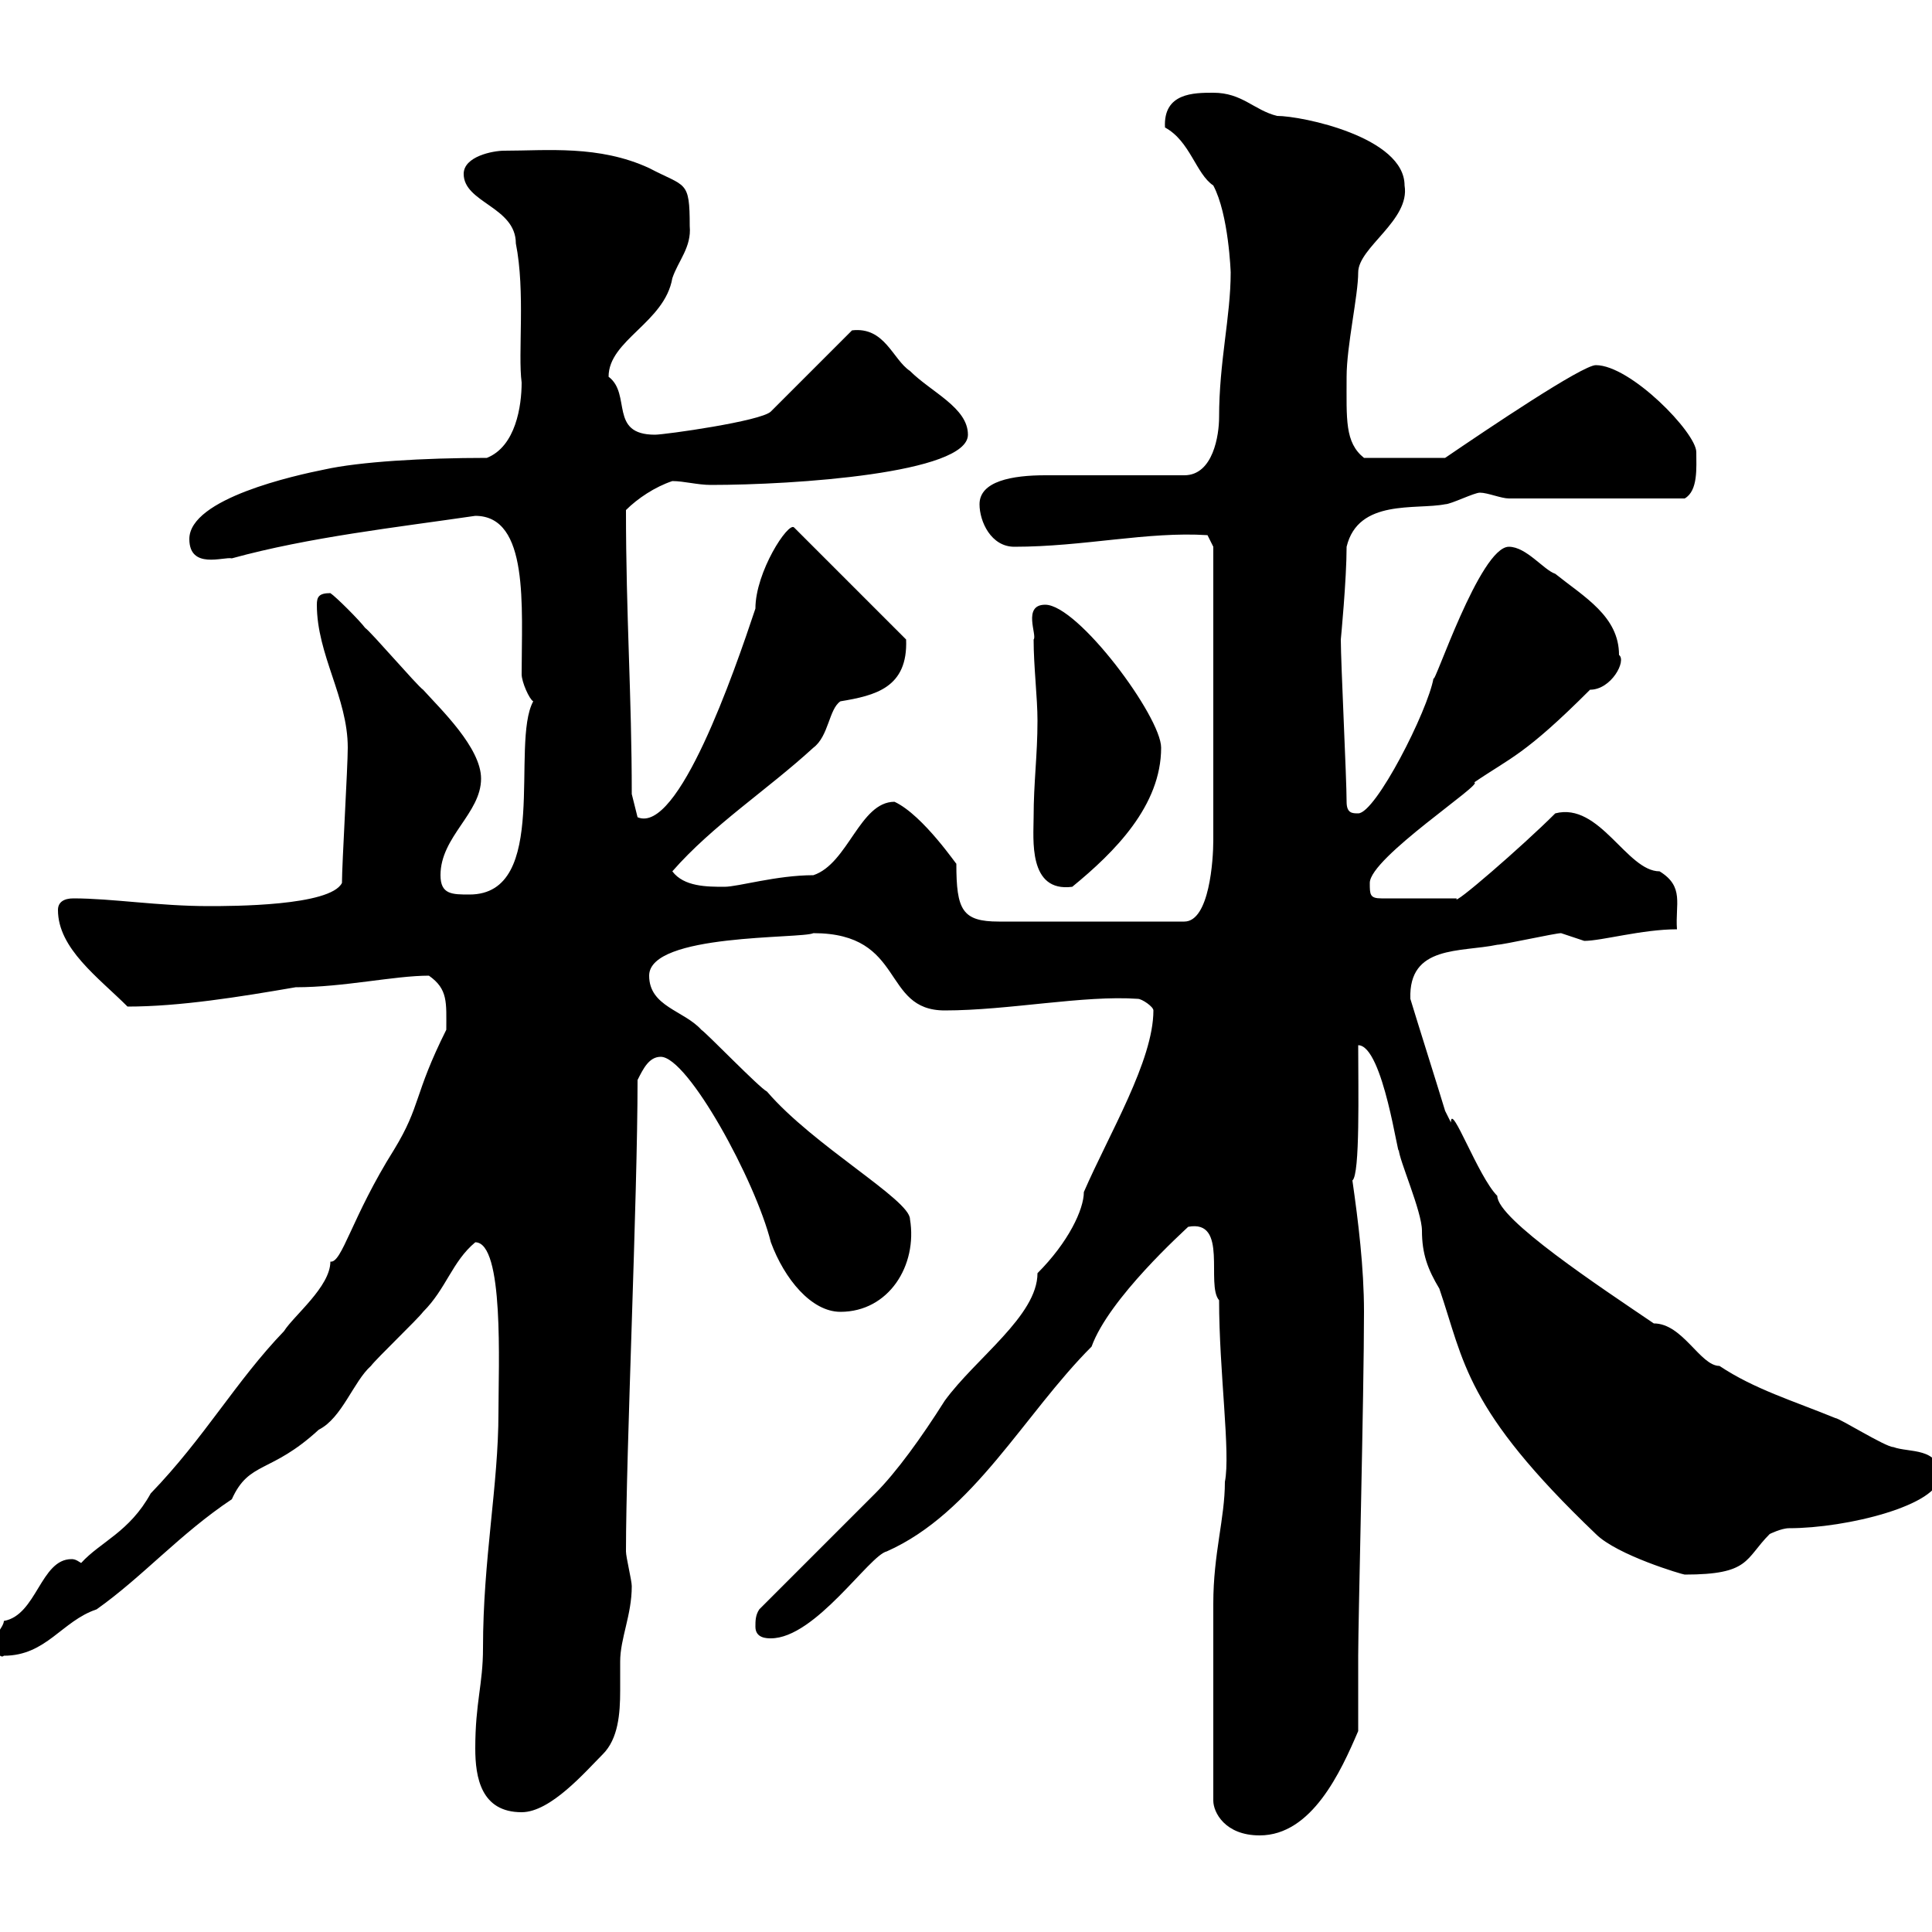 <svg xmlns="http://www.w3.org/2000/svg" xmlns:xlink="http://www.w3.org/1999/xlink" width="300" height="300"><path d="M188.40 249L188.40 279.60C188.40 281.40 190.20 285 195.60 285C203.70 285 208.20 275.10 210.90 268.80C210.90 267 210.90 258.90 210.90 257.10C210.90 251.70 211.80 216.30 211.80 203.70C211.80 196.80 210.90 189.60 210 183.30C211.20 182.40 210.90 169.20 210.90 162.30C214.80 162.30 217.20 180.60 217.20 178.50C217.20 180 220.80 188.10 220.80 191.10C220.80 194.70 221.70 197.10 223.50 200.10C227.40 211.50 227.40 218.70 247.80 238.20C251.10 241.50 261.30 244.50 261.60 244.50C271.80 244.50 270.90 242.10 274.80 238.20C274.80 238.20 276.60 237.30 277.80 237.30C286.80 237.30 301.20 233.70 301.20 229.20C301.20 224.70 296.40 225.60 294 224.70C292.80 224.70 285.60 220.20 285 220.20C278.40 217.50 272.40 215.70 267 212.10C264 212.10 261.30 205.50 256.80 205.50C248.40 199.80 232.50 189.30 232.50 185.70C229.50 182.70 225.30 171 225.30 174.30C225.30 174.30 224.40 172.50 224.40 172.50C223.50 169.50 219.90 158.10 219 155.10C218.70 146.70 226.80 147.90 232.50 146.70C233.40 146.70 241.50 144.90 242.40 144.90C242.40 144.90 246 146.10 246 146.10C248.70 146.10 255 144.30 260.40 144.30C260.10 140.40 261.60 137.70 257.70 135.30C252.60 135.30 248.40 124.50 241.50 126.30C236.40 131.40 225.30 141 226.20 139.50L214.50 139.50C212.70 139.50 212.70 138.90 212.70 137.10C212.70 133.20 230.70 121.50 228.90 121.50C234.60 117.60 236.70 117.30 246.90 107.10C250.20 107.10 252.60 102.60 251.40 101.70C251.40 95.70 246 92.70 241.50 89.10C239.70 88.50 237 84.90 234.30 84.90C229.80 84.90 222.60 106.80 222.60 105.30C221.70 110.40 213.60 126.30 210.90 126.30C210 126.30 209.10 126.30 209.10 124.50C209.10 120.90 208.20 102.90 208.20 99.30C208.20 99.30 209.10 90 209.10 84.90C210.90 77.40 219.90 79.20 224.40 78.30C225.30 78.30 228.90 76.50 229.80 76.50C231 76.50 233.10 77.40 234.30 77.40L261.60 77.40C263.70 76.20 263.40 72.60 263.40 70.20C263.40 67.20 253.20 56.70 247.80 56.70C245.70 56.70 231 66.60 224.40 71.10L211.80 71.10C208.80 68.70 209.10 65.10 209.10 58.50C209.10 53.70 210.90 45.90 210.90 42.30C210.90 38.40 219 34.20 218.10 28.80C218.10 21.30 202.20 18 198.30 18C194.70 17.10 192.90 14.40 188.40 14.40C185.40 14.40 180.60 14.40 180.90 19.80C184.80 21.90 185.70 27 188.40 28.80C190.80 33.30 191.10 42.30 191.10 42.30C191.10 49.20 189.30 56.10 189.30 64.80C189.30 67.50 188.40 73.80 183.90 73.80C180.30 73.80 165.90 73.80 162.30 73.80C157.20 73.80 152.10 74.70 152.10 78.30C152.10 81 153.90 84.90 157.50 84.90C168.30 84.90 178.20 82.50 187.50 83.10L188.40 84.90L188.40 130.50C188.40 133.50 187.80 143.10 183.90 143.10L155.10 143.10C149.40 143.10 148.50 141.30 148.50 134.10C148.80 134.70 143.40 126.60 138.90 124.50C133.50 124.50 131.70 134.10 126.30 135.90C120.60 135.90 114.60 137.70 112.50 137.70C109.80 137.70 106.20 137.70 104.40 135.30C110.70 128.10 119.10 122.70 126.30 116.10C128.70 114.30 128.70 110.10 130.50 108.90C135.90 108 141 106.80 140.70 99.30L123.30 81.90C122.40 81 117.30 88.80 117.30 94.50C114 104.40 105.30 129.60 99 126.90L98.10 123.30C98.10 108 97.20 95.70 97.20 79.20C99 77.40 101.70 75.60 104.40 74.70C106.20 74.70 108.30 75.30 110.40 75.30C123.30 75.30 150.30 73.50 150.30 67.50C150.30 63.30 144.60 60.90 141.30 57.60C138.60 55.80 137.40 50.70 132.30 51.30L119.70 63.90C118.20 65.40 103.20 67.50 101.70 67.50C94.50 67.50 98.10 61.20 94.50 58.50C94.50 52.80 103.20 50.10 104.40 43.20C105.30 40.50 107.40 38.40 107.10 35.10C107.10 27.90 106.50 29.10 100.80 26.10C93 22.50 84.90 23.40 78.30 23.40C76.50 23.40 72 24.30 72 27C72 31.50 80.10 32.10 80.10 37.80C81.60 45.30 80.40 54.90 81 59.40C81 63 80.10 69.30 75.60 71.10C65.70 71.10 55.80 71.70 50.40 72.90C45.90 73.80 29.40 77.40 29.40 83.70C29.40 88.50 34.80 86.40 36 86.70C48 83.40 61.50 81.90 73.80 80.10C82.20 80.10 81 94.20 81 104.70C81 105.90 82.20 108.60 82.80 108.90C79.20 115.50 85.50 138.90 72.90 138.90C70.20 138.90 68.40 138.90 68.40 135.90C68.40 129.90 74.70 126.30 74.70 120.90C74.70 116.10 68.40 110.10 65.70 107.10C64.80 106.50 57.60 98.10 56.70 97.50C55.80 96.30 52.20 92.70 51.30 92.10C49.50 92.10 49.20 92.70 49.20 93.90C49.20 101.70 54 108.30 54 116.10C54 119.10 53.10 134.10 53.10 137.10C51.30 140.70 36 140.70 32.40 140.70C24.60 140.70 17.40 139.50 11.40 139.50C9.90 139.50 9 140.10 9 141.30C9 147.30 15.30 151.80 19.80 156.30C27.90 156.30 37.20 154.80 45.90 153.30C53.40 153.30 61.20 151.50 66.60 151.50C69.60 153.60 69.30 155.70 69.30 159.90C64.20 170.10 65.40 171.60 61.20 178.50C54.60 189 53.10 196.20 51.30 195.90C51.30 199.80 45.60 204.30 44.10 206.70C36.60 214.50 31.80 223.20 23.40 231.90C20.10 237.90 15.60 239.40 12.60 242.70C11.70 242.10 11.40 242.10 11.10 242.10C6.30 242.10 5.70 250.80 0.60 251.70C0.60 252.60-1.20 254.40-1.20 255.30C-0.90 255.90 0 257.70 0.60 257.10C7.20 257.10 9.60 251.70 15 249.90C22.20 244.80 27.90 238.20 36 232.80C38.70 226.80 42 228.90 49.50 222C53.10 220.20 54.90 214.50 57.60 212.10C58.50 210.90 64.80 204.90 65.70 203.70C69.30 200.10 70.20 195.90 73.80 192.90C78.30 192.90 77.40 212.10 77.40 219.30C77.40 230.70 75 242.10 75 255.90C75 261.60 73.80 264.30 73.80 271.50C73.80 276 74.70 281.40 81 281.40C85.50 281.40 90.90 275.10 93.60 272.40C96 270 96.30 266.10 96.30 262.50C96.30 261 96.30 259.50 96.30 258C96.30 254.40 98.10 250.80 98.10 246.30C98.10 245.40 97.20 241.80 97.20 240.90C97.20 225.60 99 186 99 167.70C99.90 165.90 100.80 164.10 102.60 164.10C106.80 164.10 117.30 183.30 119.70 192.90C121.80 198.60 126 203.70 130.50 203.70C138 203.70 142.50 196.50 141.30 189.30C141.30 186.30 126.30 177.90 119.10 169.50C117.90 168.90 109.80 160.50 108.90 159.90C106.20 156.90 100.80 156.30 100.80 151.50C100.80 144.90 124.50 145.80 126.30 144.90C140.70 144.90 136.80 156.90 146.70 156.90C156.60 156.90 168.30 154.50 176.70 155.10C177.30 155.10 179.10 156.30 179.10 156.90C179.10 164.70 172.20 176.10 168.30 185.10C168.30 187.80 165.90 192.90 161.10 197.70C161.10 204.30 151.50 210.90 146.70 217.50C143.10 223.20 139.20 228.60 135.90 231.90L117.90 249.90C117.30 250.80 117.30 251.70 117.30 252.60C117.30 254.40 119.10 254.40 119.70 254.40C126.60 254.40 135 241.50 137.70 240.90C151.20 234.90 159 219.60 169.50 209.10C172.20 201.60 183.90 191.10 184.50 190.50C190.80 189.30 187.20 199.50 189.30 201.90C189.30 213 191.10 225.60 190.20 230.10C190.20 235.80 188.40 241.20 188.40 249ZM160.50 126.90C160.50 130.20 159.60 138.60 166.50 137.70C173.10 132.30 180.30 125.10 180.30 116.10C180.30 111.30 167.40 93.90 162.30 93.90C158.70 93.90 161.10 98.70 160.50 99.30C160.50 103.50 161.10 108.30 161.10 111.90C161.10 117.30 160.50 121.50 160.50 126.90Z"/></svg>